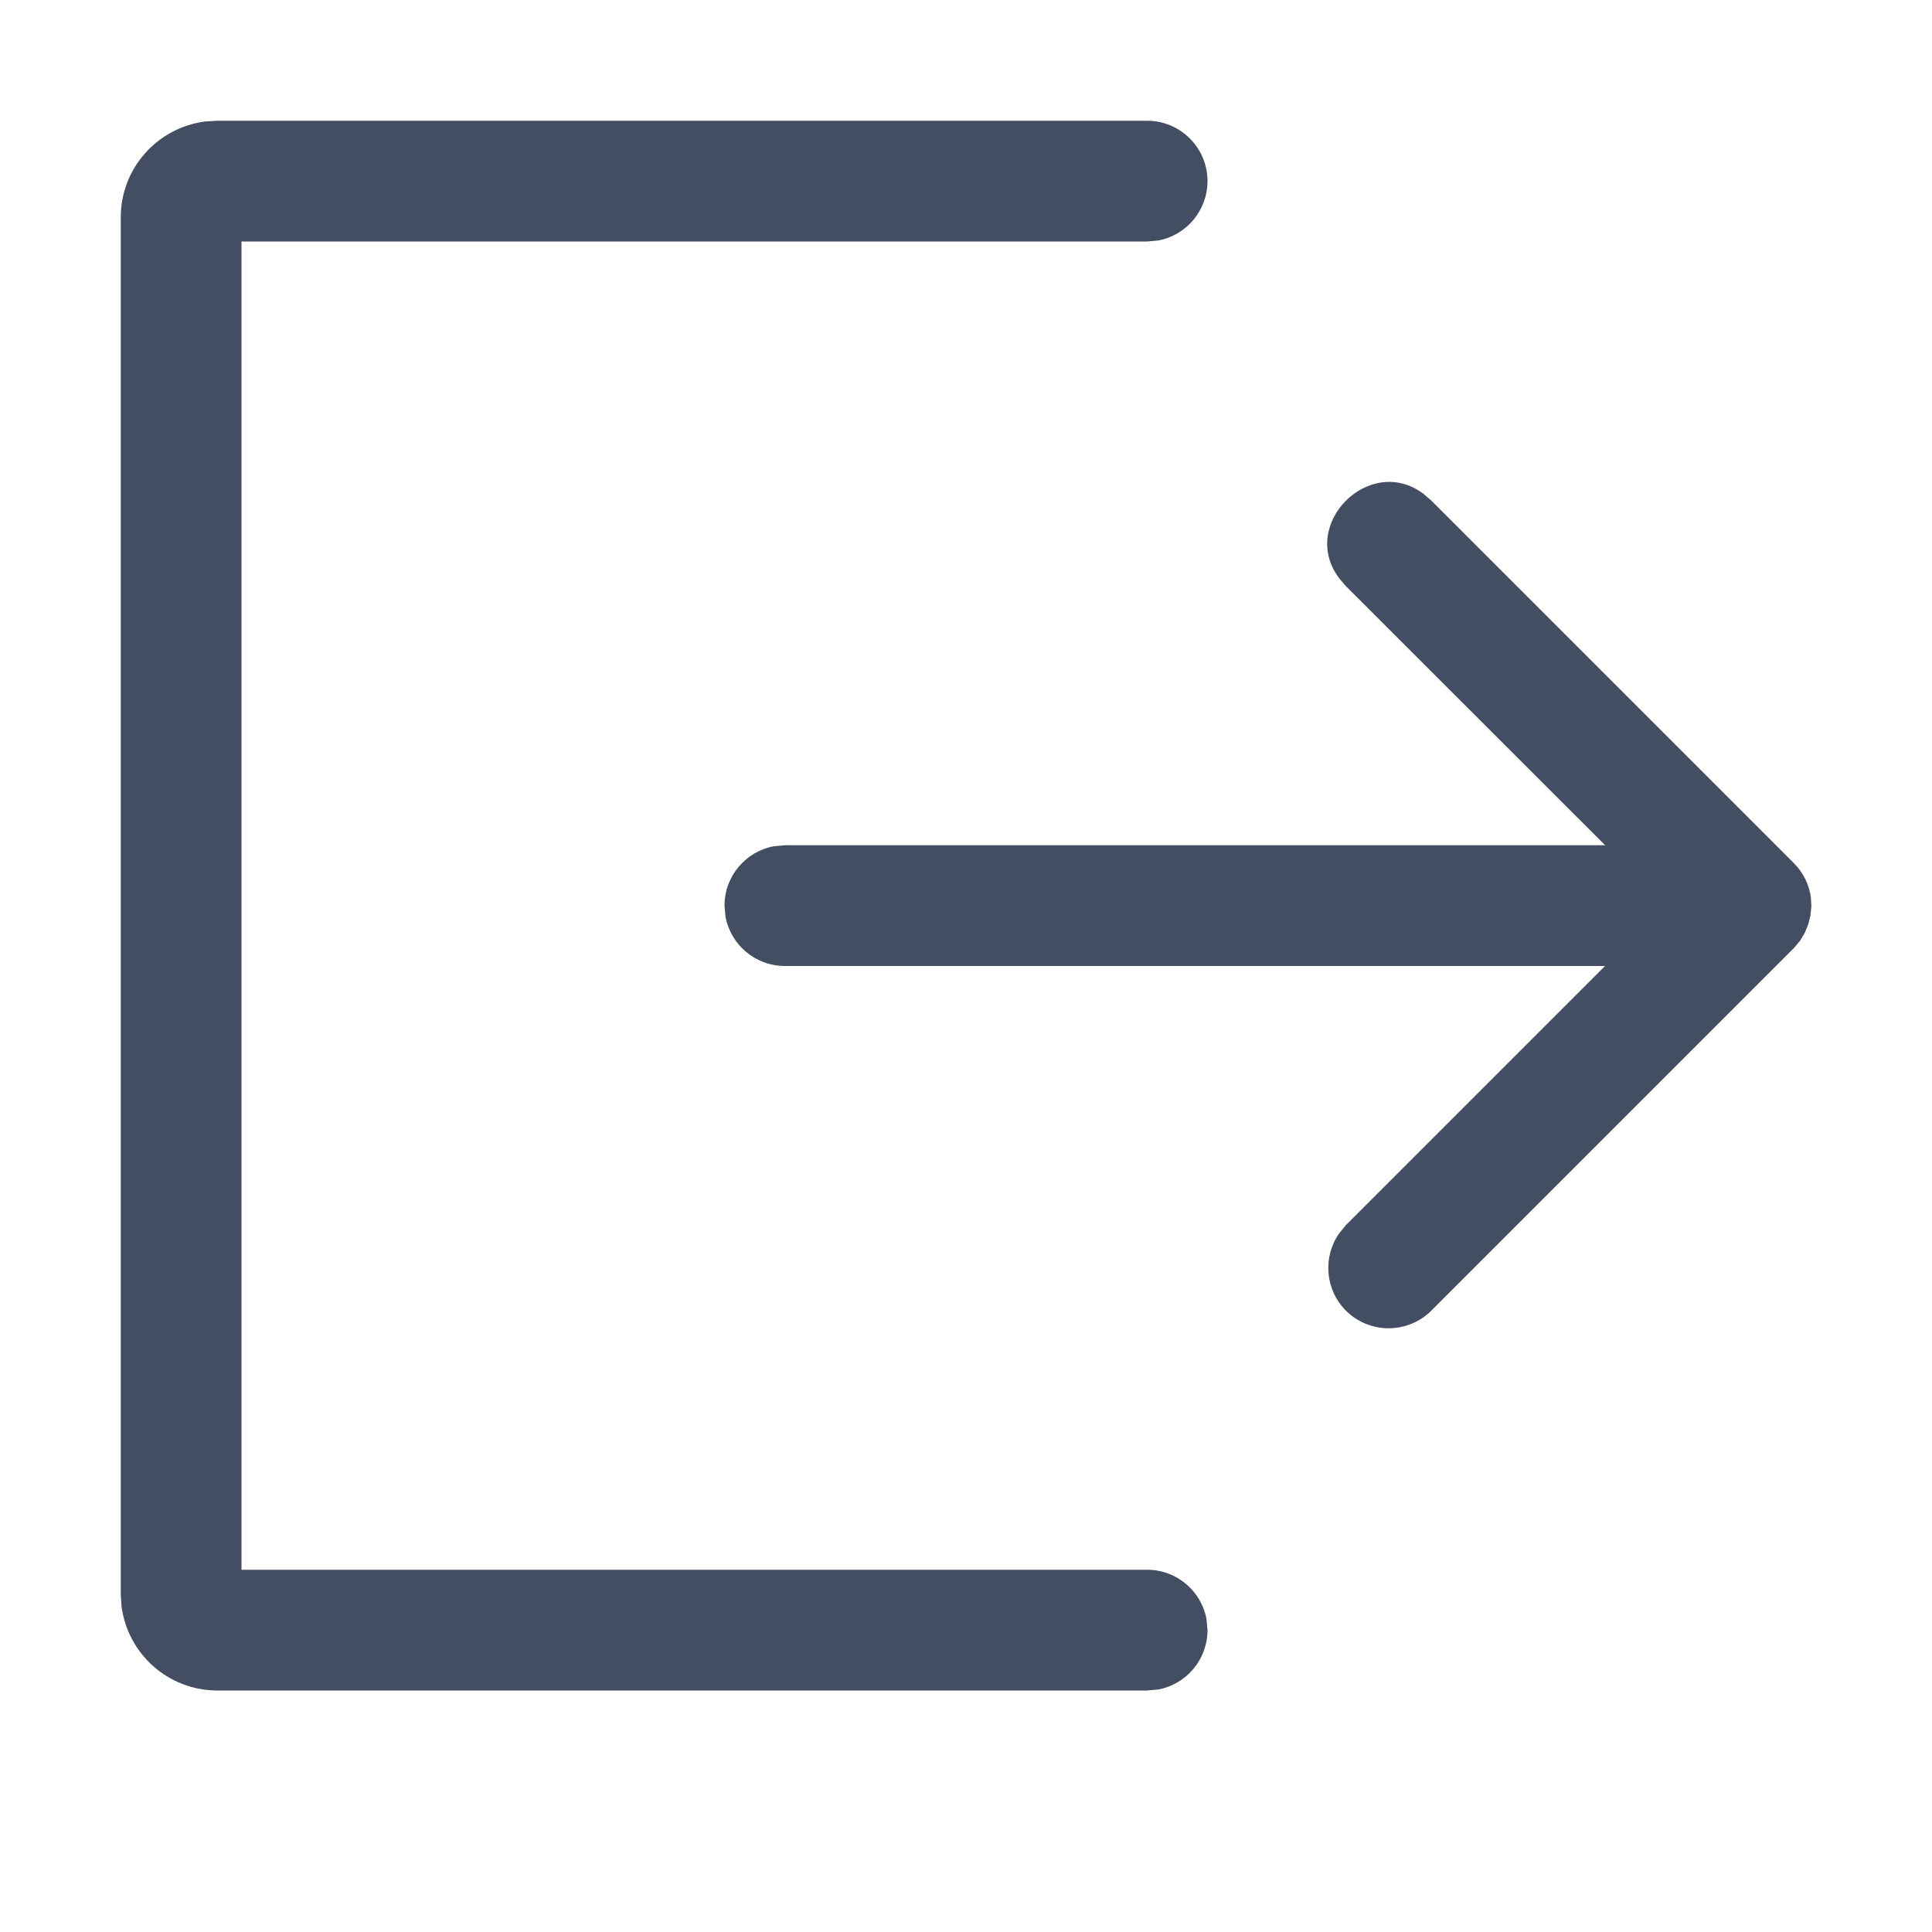 <svg xmlns="http://www.w3.org/2000/svg" viewBox="0 0 16 16">
  <g fill="none" fill-rule="evenodd">
    <rect width="16" height="16"/>
    <path fill="#444E63" d="M9.5,1 C9.776,1 10,1.224 10,1.5 C10,1.745 9.823,1.95 9.59,1.992 L9.5,2 L2,2 L2,13 L9.5,13 C9.745,13 9.95,13.177 9.992,13.41 L10,13.5 C10,13.745 9.823,13.95 9.59,13.992 L9.5,14 L1.8,14 C1.392,14 1.056,13.695 1.006,13.3 L1,13.2 L1,1.8 C1,1.392 1.305,1.056 1.7,1.006 L1.8,1 L9.5,1 Z M11.788,4.089 L11.854,4.146 L14.854,7.146 C14.938,7.23 14.983,7.33 14.997,7.432 L15.001,7.508 L14.993,7.583 L14.975,7.656 L14.946,7.726 L14.908,7.79 L14.854,7.854 L11.854,10.854 C11.658,11.049 11.342,11.049 11.146,10.854 C10.973,10.68 10.954,10.411 11.089,10.216 L11.146,10.146 L13.292,8 L6.5,8 C6.255,8 6.05,7.823 6.008,7.59 L6,7.5 C6,7.255 6.177,7.05 6.41,7.008 L6.5,7 L13.293,7 L11.146,4.854 L11.092,4.791 C10.753,4.345 11.341,3.755 11.788,4.089 Z"/>
  </g>
</svg>
